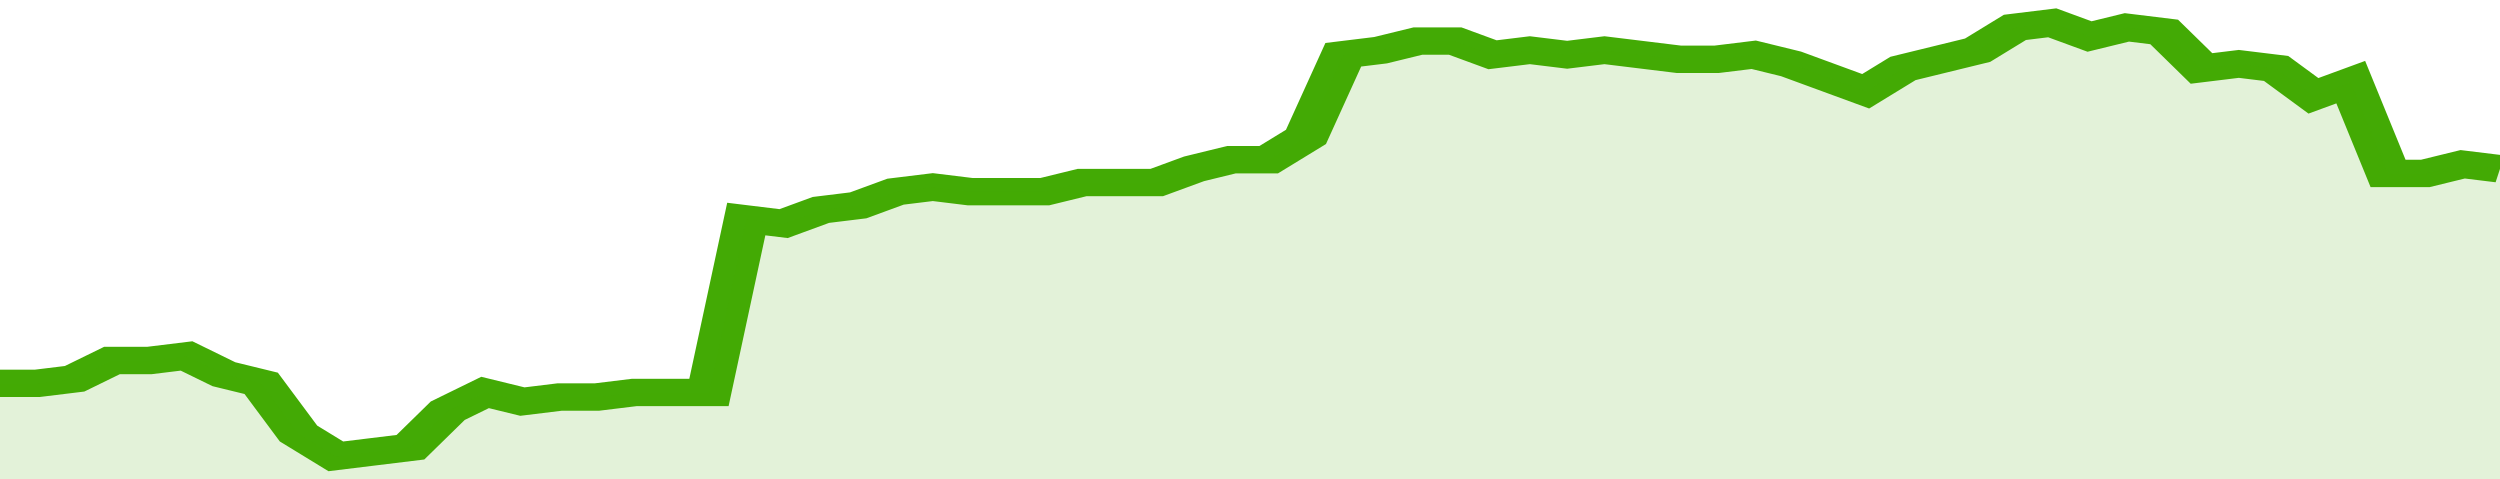 <svg xmlns="http://www.w3.org/2000/svg" viewBox="0 0 335 105" width="120" height="23" preserveAspectRatio="none">
				 <polyline fill="none" stroke="#43AA05" stroke-width="6" points="0, 84 5, 84 10, 83 15, 79 20, 79 25, 78 30, 82 35, 84 40, 95 45, 100 50, 99 55, 98 60, 90 65, 86 70, 88 75, 87 80, 87 85, 86 90, 86 95, 86 100, 48 105, 49 110, 46 115, 45 120, 42 125, 41 130, 42 135, 42 140, 42 145, 40 150, 40 155, 40 160, 37 165, 35 170, 35 175, 30 180, 12 185, 11 190, 9 195, 9 200, 12 205, 11 210, 12 215, 11 220, 12 225, 13 230, 13 235, 12 240, 14 245, 17 250, 20 255, 15 260, 13 265, 11 270, 6 275, 5 280, 8 285, 6 290, 7 295, 15 300, 14 305, 15 310, 21 315, 18 320, 38 325, 38 330, 36 335, 37 335, 37 "> </polyline>
				 <polygon fill="#43AA05" opacity="0.15" points="0, 105 0, 84 5, 84 10, 83 15, 79 20, 79 25, 78 30, 82 35, 84 40, 95 45, 100 50, 99 55, 98 60, 90 65, 86 70, 88 75, 87 80, 87 85, 86 90, 86 95, 86 100, 48 105, 49 110, 46 115, 45 120, 42 125, 41 130, 42 135, 42 140, 42 145, 40 150, 40 155, 40 160, 37 165, 35 170, 35 175, 30 180, 12 185, 11 190, 9 195, 9 200, 12 205, 11 210, 12 215, 11 220, 12 225, 13 230, 13 235, 12 240, 14 245, 17 250, 20 255, 15 260, 13 265, 11 270, 6 275, 5 280, 8 285, 6 290, 7 295, 15 300, 14 305, 15 310, 21 315, 18 320, 38 325, 38 330, 36 335, 37 335, 105 "></polygon>
			</svg>